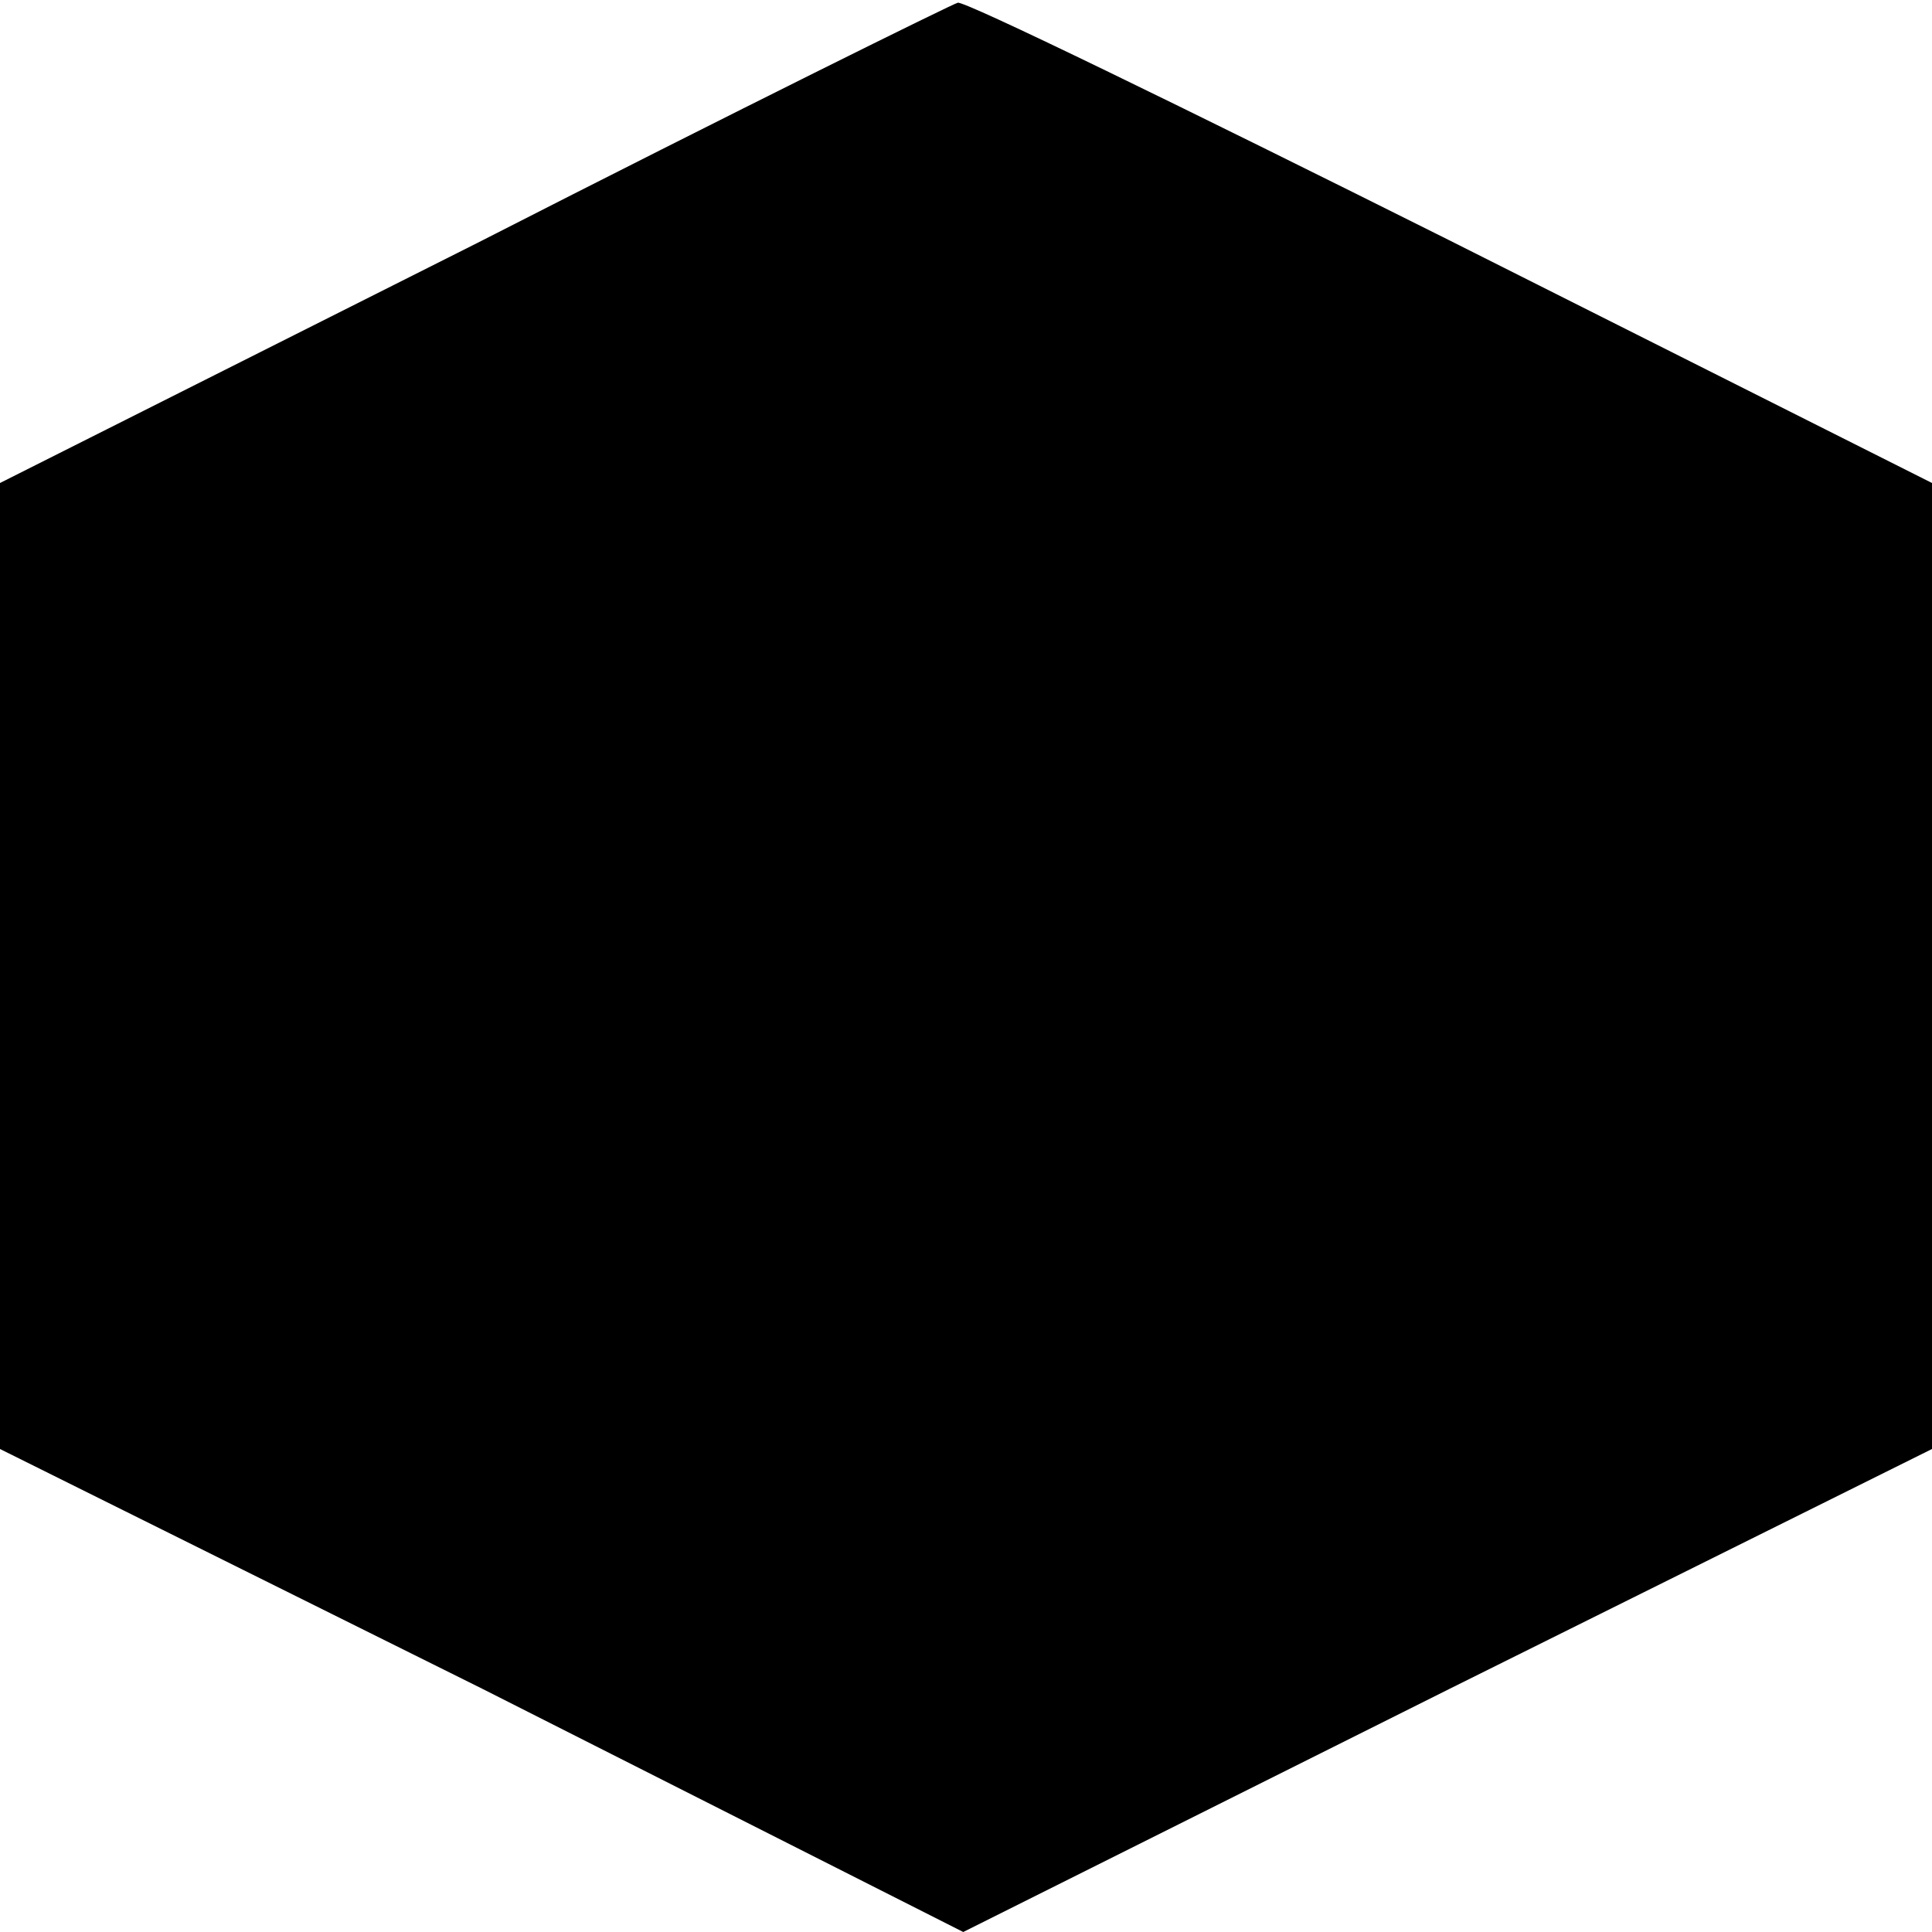 <?xml version="1.0" standalone="no"?>
<!DOCTYPE svg PUBLIC "-//W3C//DTD SVG 20010904//EN"
 "http://www.w3.org/TR/2001/REC-SVG-20010904/DTD/svg10.dtd">
<svg version="1.0" xmlns="http://www.w3.org/2000/svg"
 width="70pt" height="70pt" viewBox="0 0 70 70"
 preserveAspectRatio="xMidYMid meet">
<g transform="translate(0,70) scale(0.1,-0.1)"
fill="#000000" stroke="none">
<path d="M173 612 l-173 -87 0 -175 0 -175 175 -87 174 -88 176 88 175 87 0
175 0 175 -175 88 c-96 48 -176 87 -178 86 -1 0 -80 -39 -174 -87z"/>
</g>
</svg>
